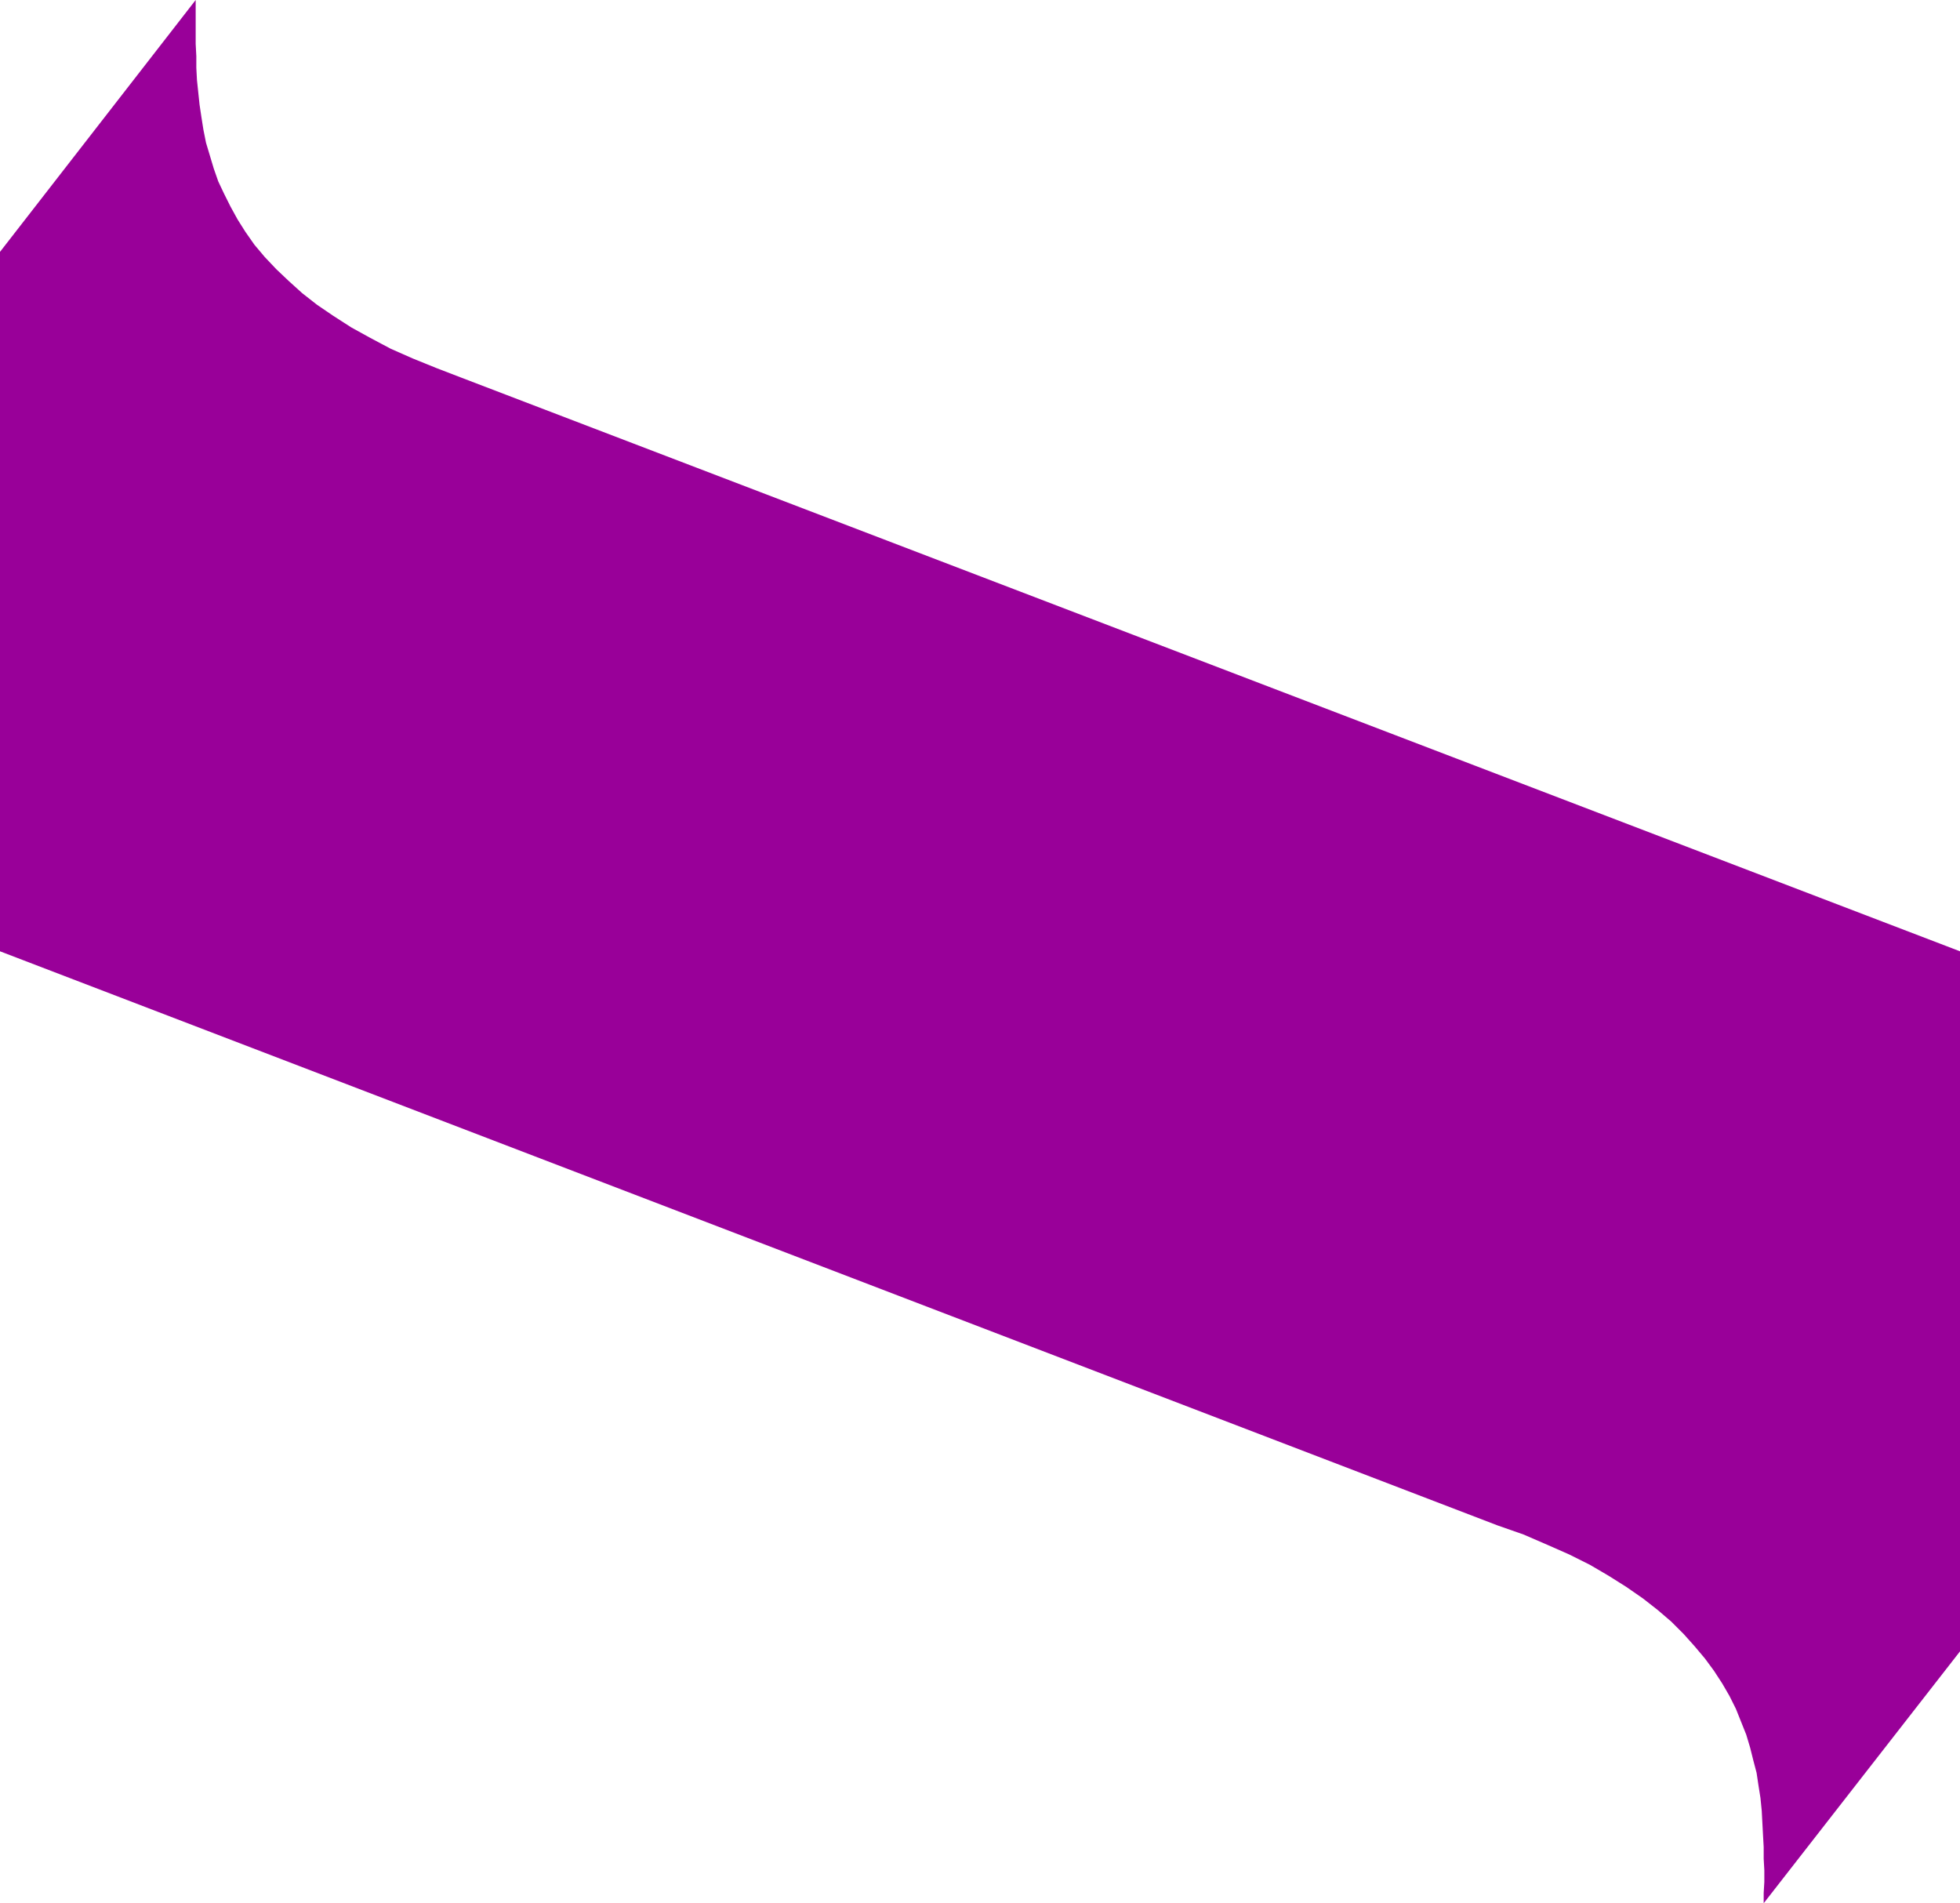 <?xml version="1.0" encoding="UTF-8" standalone="no"?>
<svg
   version="1.0"
   width="129.766mm"
   height="125.993mm"
   id="svg1"
   sodipodi:docname="Shape 407.wmf"
   xmlns:inkscape="http://www.inkscape.org/namespaces/inkscape"
   xmlns:sodipodi="http://sodipodi.sourceforge.net/DTD/sodipodi-0.dtd"
   xmlns="http://www.w3.org/2000/svg"
   xmlns:svg="http://www.w3.org/2000/svg">
  <sodipodi:namedview
     id="namedview1"
     pagecolor="#ffffff"
     bordercolor="#000000"
     borderopacity="0.25"
     inkscape:showpageshadow="2"
     inkscape:pageopacity="0.0"
     inkscape:pagecheckerboard="0"
     inkscape:deskcolor="#d1d1d1"
     inkscape:document-units="mm" />
  <defs
     id="defs1">
    <pattern
       id="WMFhbasepattern"
       patternUnits="userSpaceOnUse"
       width="6"
       height="6"
       x="0"
       y="0" />
  </defs>
  <path
     style="fill:#990099;fill-opacity:1;fill-rule:evenodd;stroke:none"
     d="M 490.455,413.176 V 238.017 L 115.544,94.528 l -6.302,-2.424 -5.979,-2.424 -5.494,-2.424 -5.171,-2.747 -4.686,-2.585 -4.525,-2.909 -4.04,-2.747 -3.717,-2.909 -3.394,-3.07 -3.07,-2.909 -2.909,-3.07 -2.586,-3.07 -2.262,-3.232 -1.939,-3.07 -1.778,-3.232 -1.616,-3.232 -1.454,-3.07 -1.131,-3.232 -0.97,-3.232 -0.97,-3.232 -0.646,-3.232 -0.485,-3.07 -0.485,-3.232 -0.323,-3.07 -0.323,-3.07 -0.162,-3.07 v -2.909 l -0.162,-3.07 V 8.241 5.332 2.585 0 L 0,63.019 v 174.998 l 374.75,143.65 6.464,2.262 5.979,2.585 5.494,2.424 5.171,2.585 4.686,2.747 4.363,2.747 4.202,2.909 3.717,2.909 3.394,2.909 3.07,3.07 2.747,3.07 2.586,3.07 2.262,3.07 2.101,3.232 1.778,3.07 1.616,3.232 1.293,3.232 1.293,3.232 0.97,3.232 0.808,3.232 0.808,3.07 0.485,3.232 0.485,3.07 0.323,3.232 0.162,3.07 0.162,3.07 0.162,2.909 v 2.909 l 0.162,2.909 v 2.909 l -0.162,2.747 v 2.585 z"
     id="path1" />
</svg>
